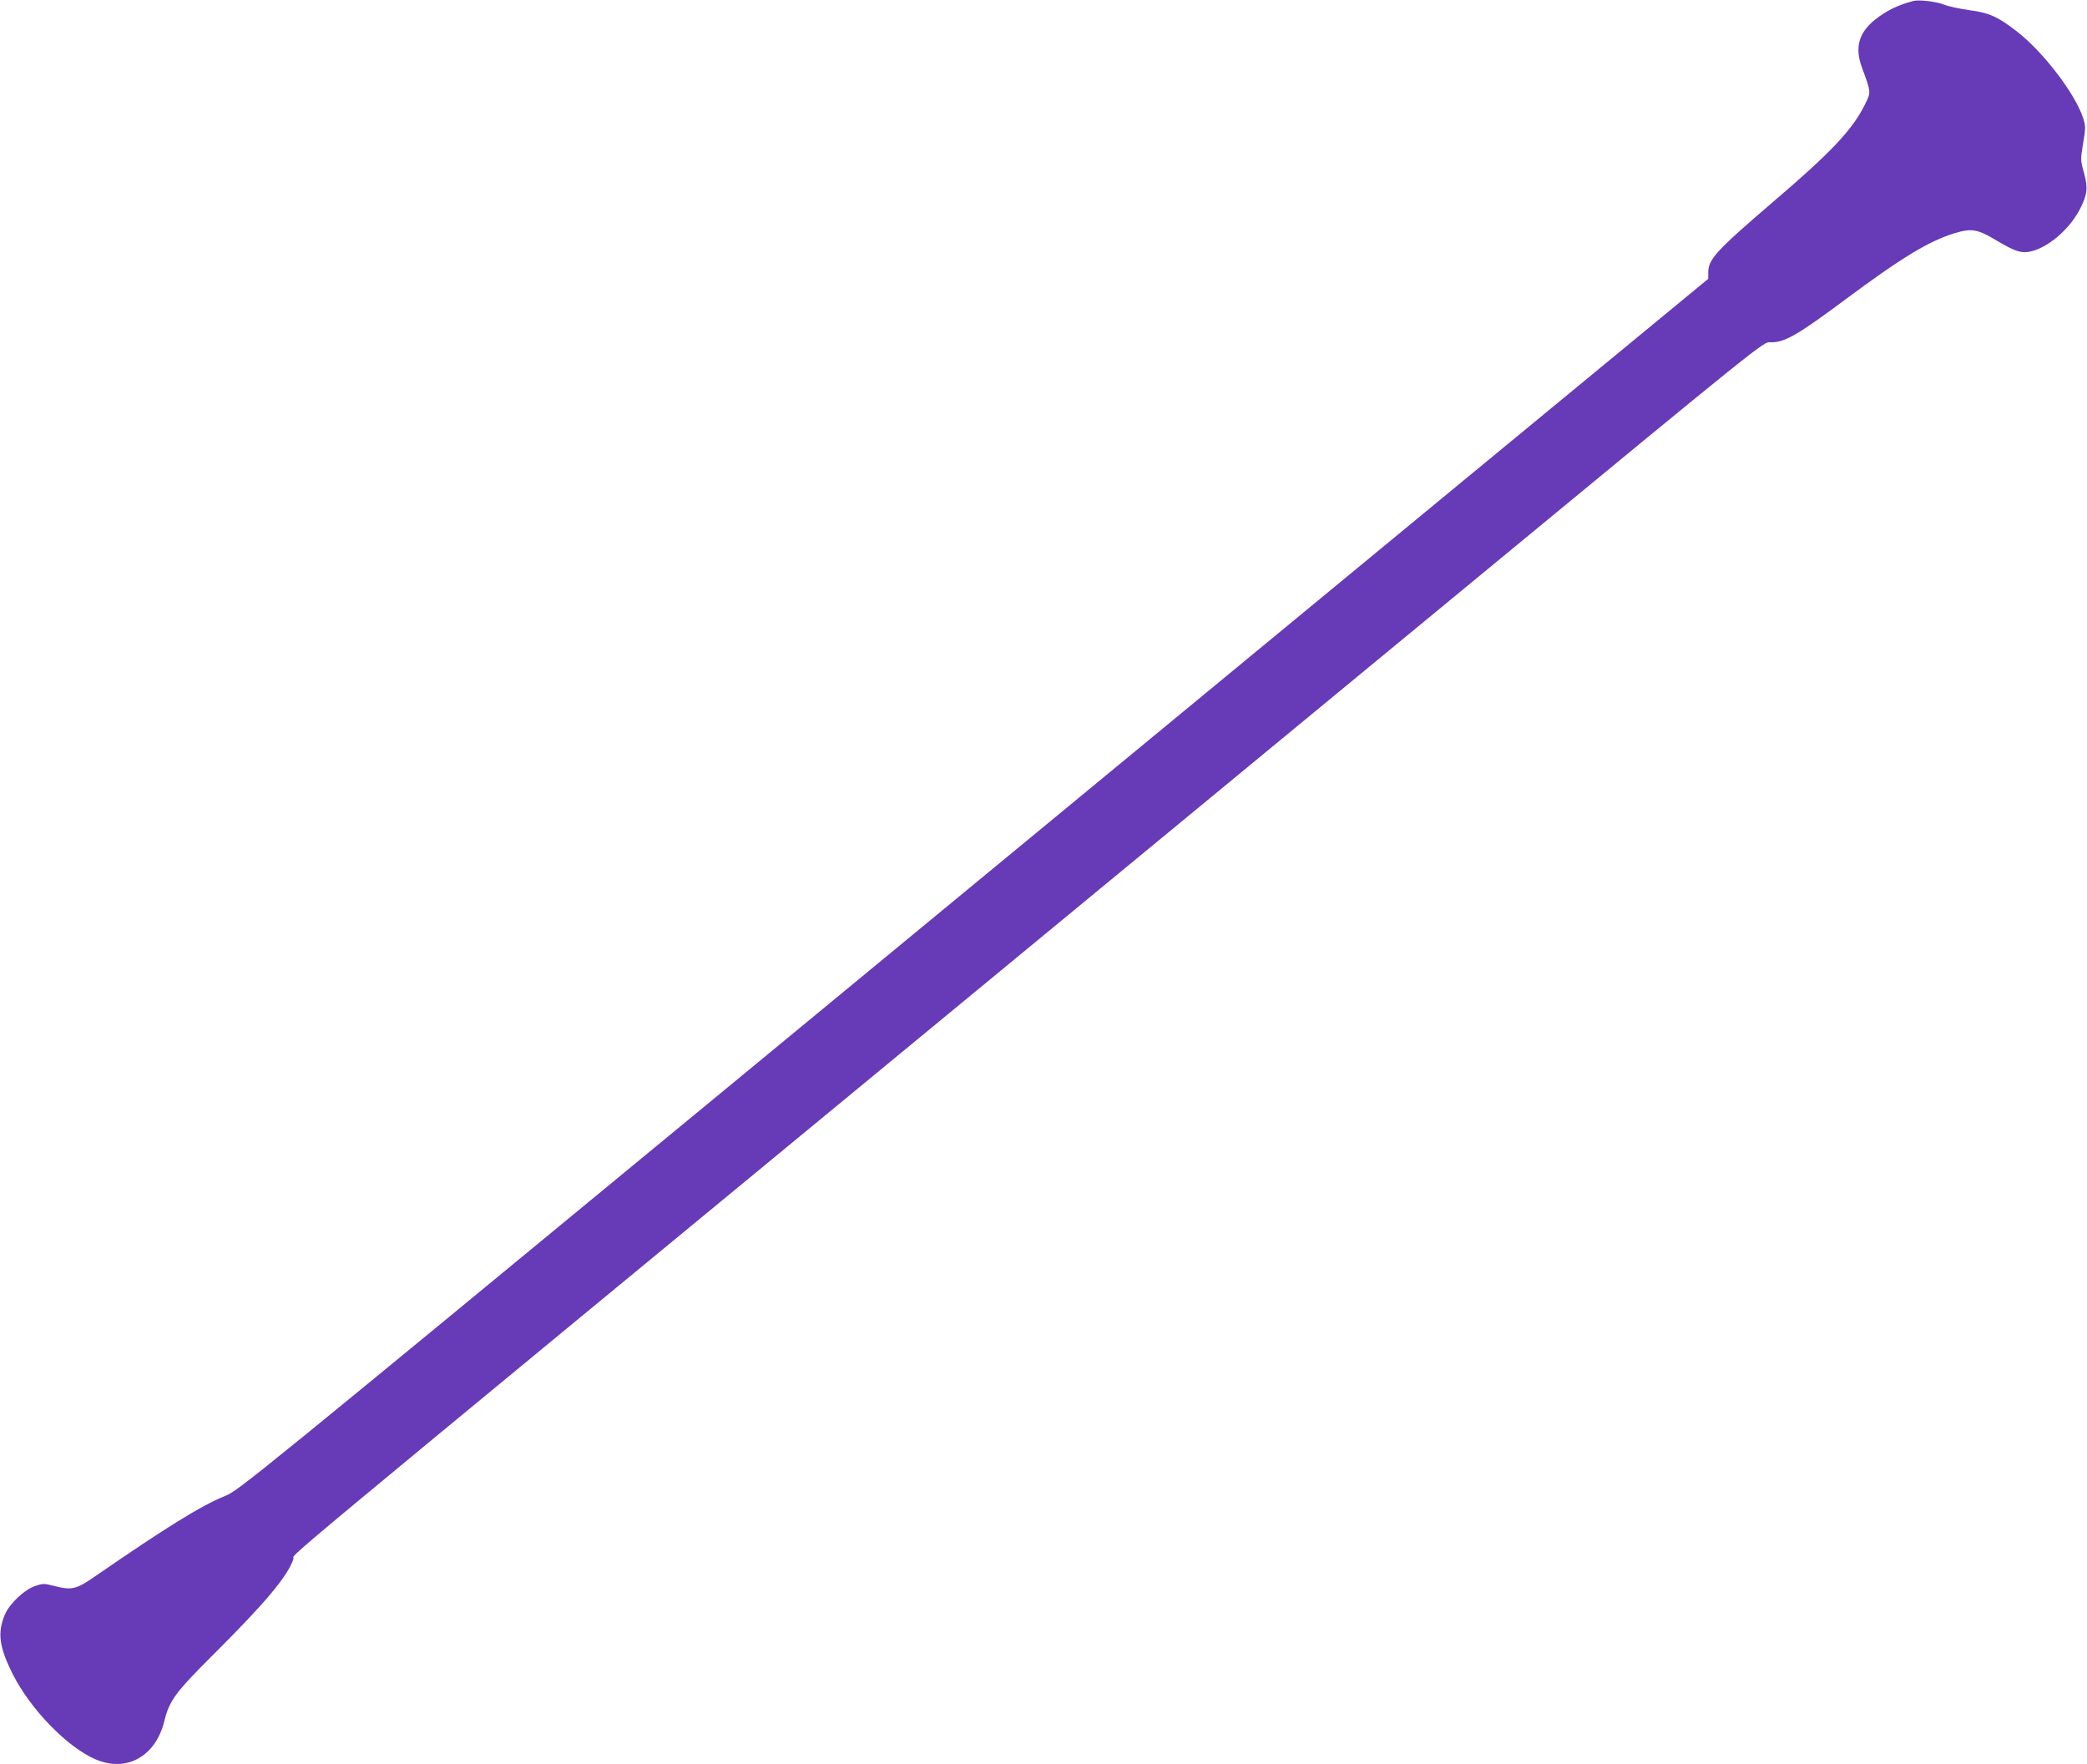 <?xml version="1.0" standalone="no"?>
<!DOCTYPE svg PUBLIC "-//W3C//DTD SVG 20010904//EN"
 "http://www.w3.org/TR/2001/REC-SVG-20010904/DTD/svg10.dtd">
<svg version="1.0" xmlns="http://www.w3.org/2000/svg"
 width="1280pt" height="1082pt" viewBox="0 0 1280 1082"
 preserveAspectRatio="xMidYMid meet">
<g transform="translate(0,1082) scale(0.1,-0.1)"
fill="#673ab7" stroke="none">
<path d="M11735 10814 c-98 -26 -162 -58 -233 -113 -102 -81 -128 -172 -82
-296 57 -155 56 -149 17 -228 -76 -153 -207 -292 -561 -594 -351 -301 -399
-353 -399 -435 l0 -38 -1506 -1241 c-828 -683 -2856 -2355 -4506 -3716 -2928
-2414 -3003 -2475 -3083 -2507 -147 -59 -364 -194 -795 -491 -121 -84 -146
-90 -261 -60 -54 14 -64 14 -108 -1 -67 -22 -159 -108 -188 -176 -47 -111 -36
-198 49 -367 108 -214 335 -448 507 -521 190 -82 369 18 422 235 31 127 68
176 308 415 313 312 449 474 484 580 15 46 -334 -245 4105 3415 787 649 2213
1825 3170 2614 1730 1427 1740 1434 1781 1432 86 -4 166 42 459 260 346 258
518 362 674 409 102 31 140 25 253 -43 125 -75 163 -85 232 -64 108 34 229
145 287 263 42 84 45 125 20 216 -21 75 -21 78 -5 178 16 95 16 105 1 154 -48
150 -248 412 -412 537 -113 87 -165 110 -282 126 -59 8 -130 23 -158 34 -51
20 -154 32 -190 23z"/>
</g>
</svg>

